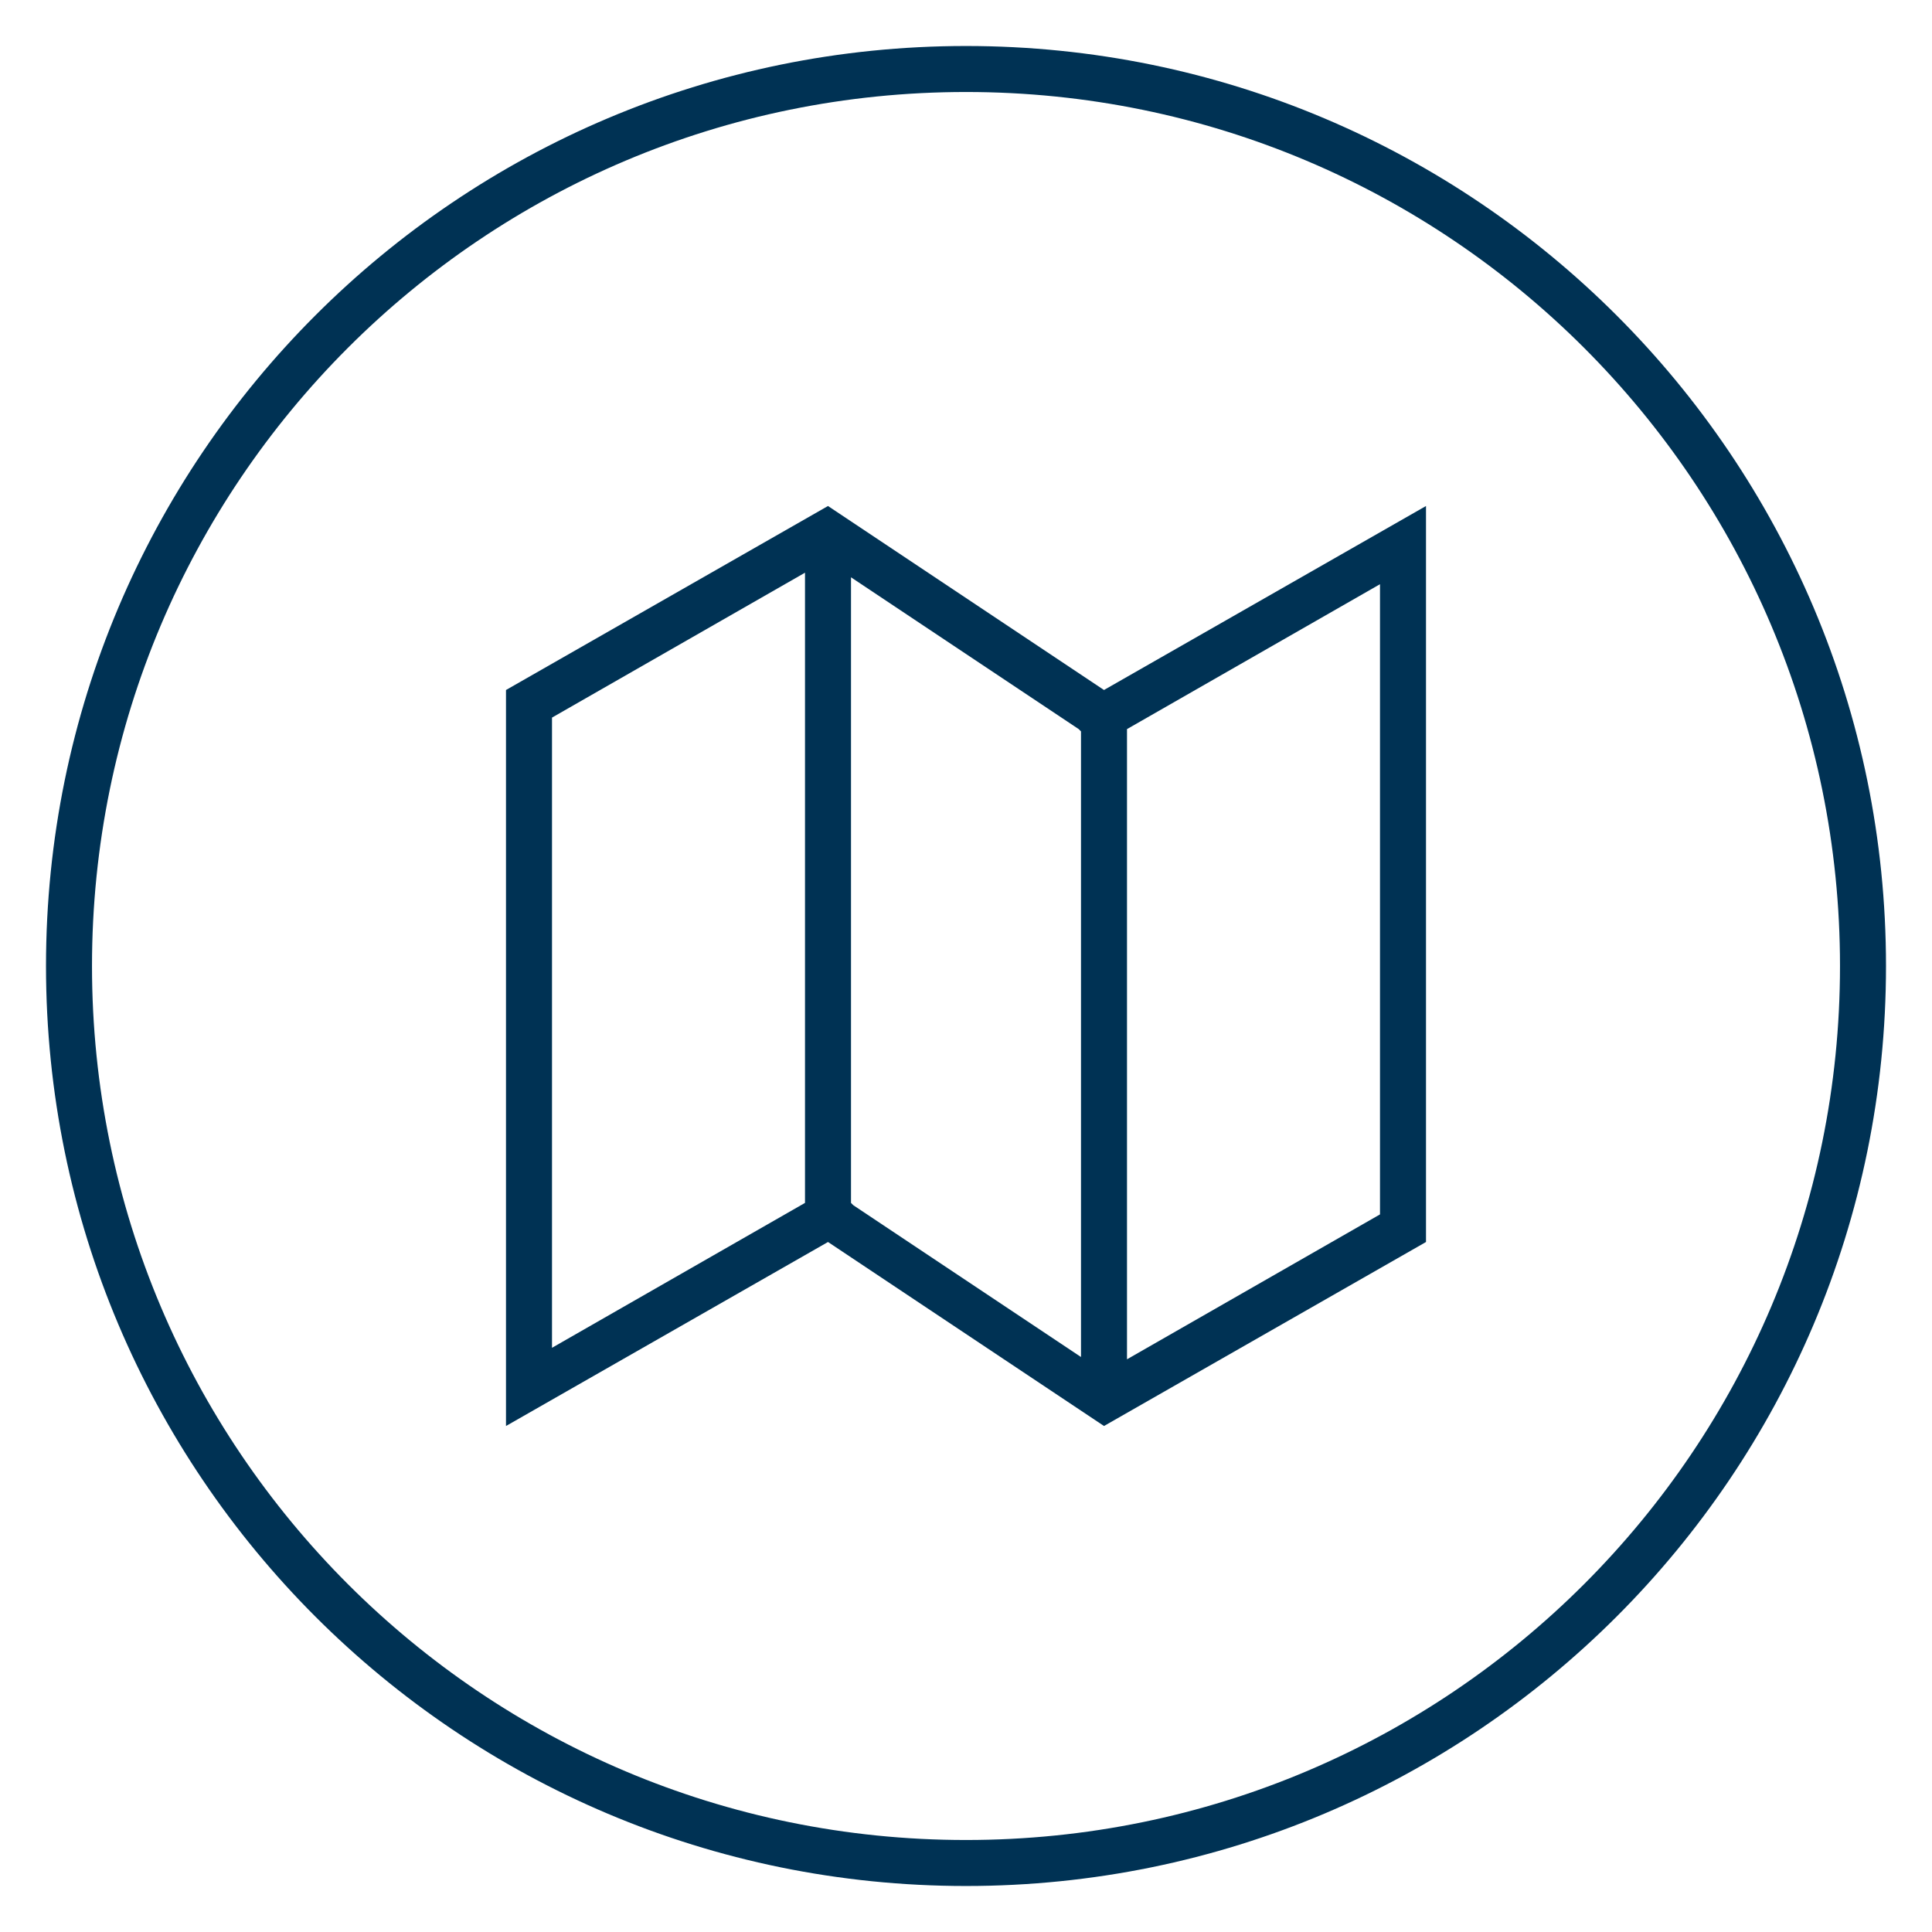 <?xml version="1.0" encoding="utf-8"?>
<!-- Generator: Adobe Illustrator 19.2.1, SVG Export Plug-In . SVG Version: 6.00 Build 0)  -->
<svg version="1.1" id="Icons" xmlns="http://www.w3.org/2000/svg" xmlns:xlink="http://www.w3.org/1999/xlink" x="0px" y="0px"
	 viewBox="0 0 84 84" enable-background="new 0 0 84 84" xml:space="preserve">
<path fill="#003254" d="M42,4c21,0,38,17,38,38S63,80,42,80S4,63,4,42S21,4,42,4 M42,2C19.9,2,2,19.9,2,42s17.9,40,40,40
	s40-17.9,40-40S64.1,2,42,2L42,2z"/>
<path fill="#003254" d="M48,30l-12-8l-14,8v32l14-8l12,8l14-8V22L48,30z M24,31.2l11-6.3v27.4l-11,6.3V31.2z M37,52.3V25.1l9.9,6.6
	l0.1,0.1V59l-9.9-6.6L37,52.3z M60,52.8l-11,6.3V31.7l11-6.3V52.8z"/>
</svg>
